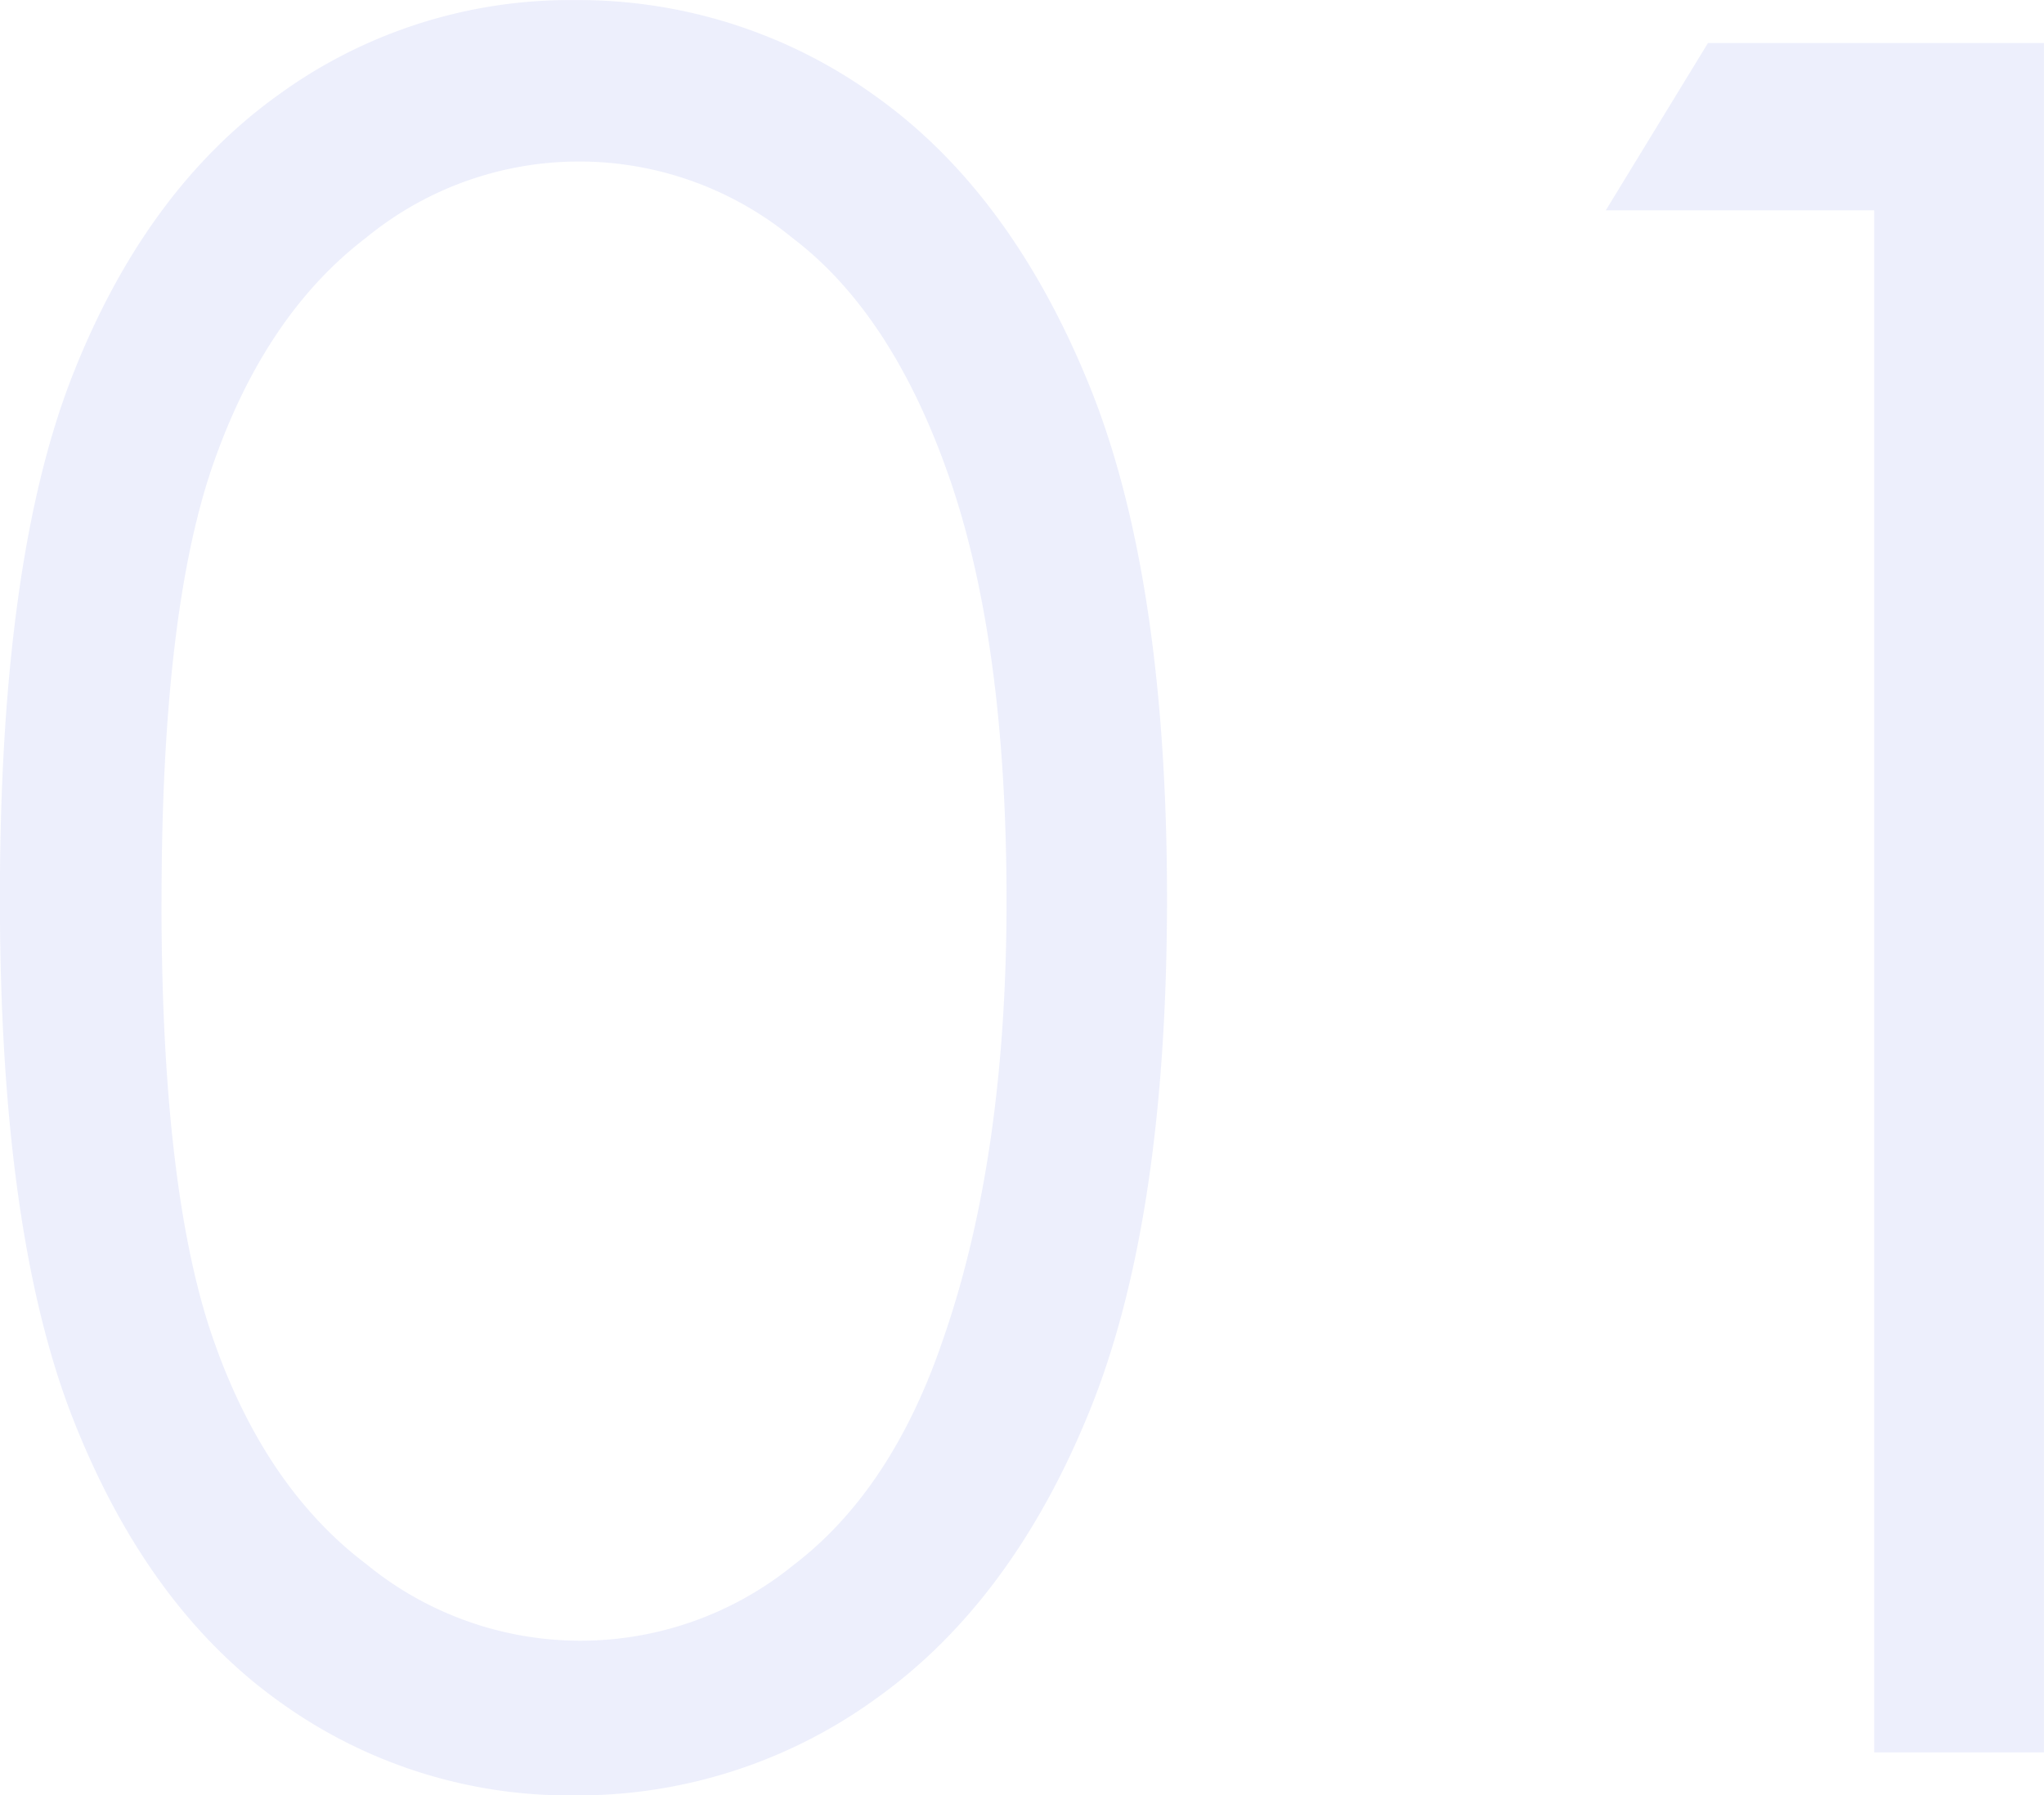 <svg xmlns="http://www.w3.org/2000/svg" width="103.036" height="90.527" viewBox="0 0 103.036 90.527"><path d="M41.2,73.934q0-17.051,3.662-26.367T55.209,33.445a24.981,24.981,0,0,1,14.941-4.8,25.573,25.573,0,0,1,15.176,4.834q6.8,4.834,10.752,14.5t3.955,25.957q0,16.23-3.9,25.84t-10.752,14.5a25.623,25.623,0,0,1-15.234,4.893,24.931,24.931,0,0,1-14.883-4.746q-6.621-4.746-10.342-14.15T41.2,73.934Zm8.145.146q0,14.6,2.607,22.078T59.662,107.5a17.021,17.021,0,0,0,21.5.088q4.98-3.782,7.559-11.347,3.223-9.207,3.223-22.166,0-13.018-2.871-21.315T81.136,40.626a16.928,16.928,0,0,0-21.475,0q-5.039,3.841-7.676,11.317T49.349,74.08Zm77.958-43.271h16.934V117h-8.555V39.246H122.151Z" transform="translate(-41.205 -28.641)" fill="#4e62e0" opacity="0.1"/></svg>